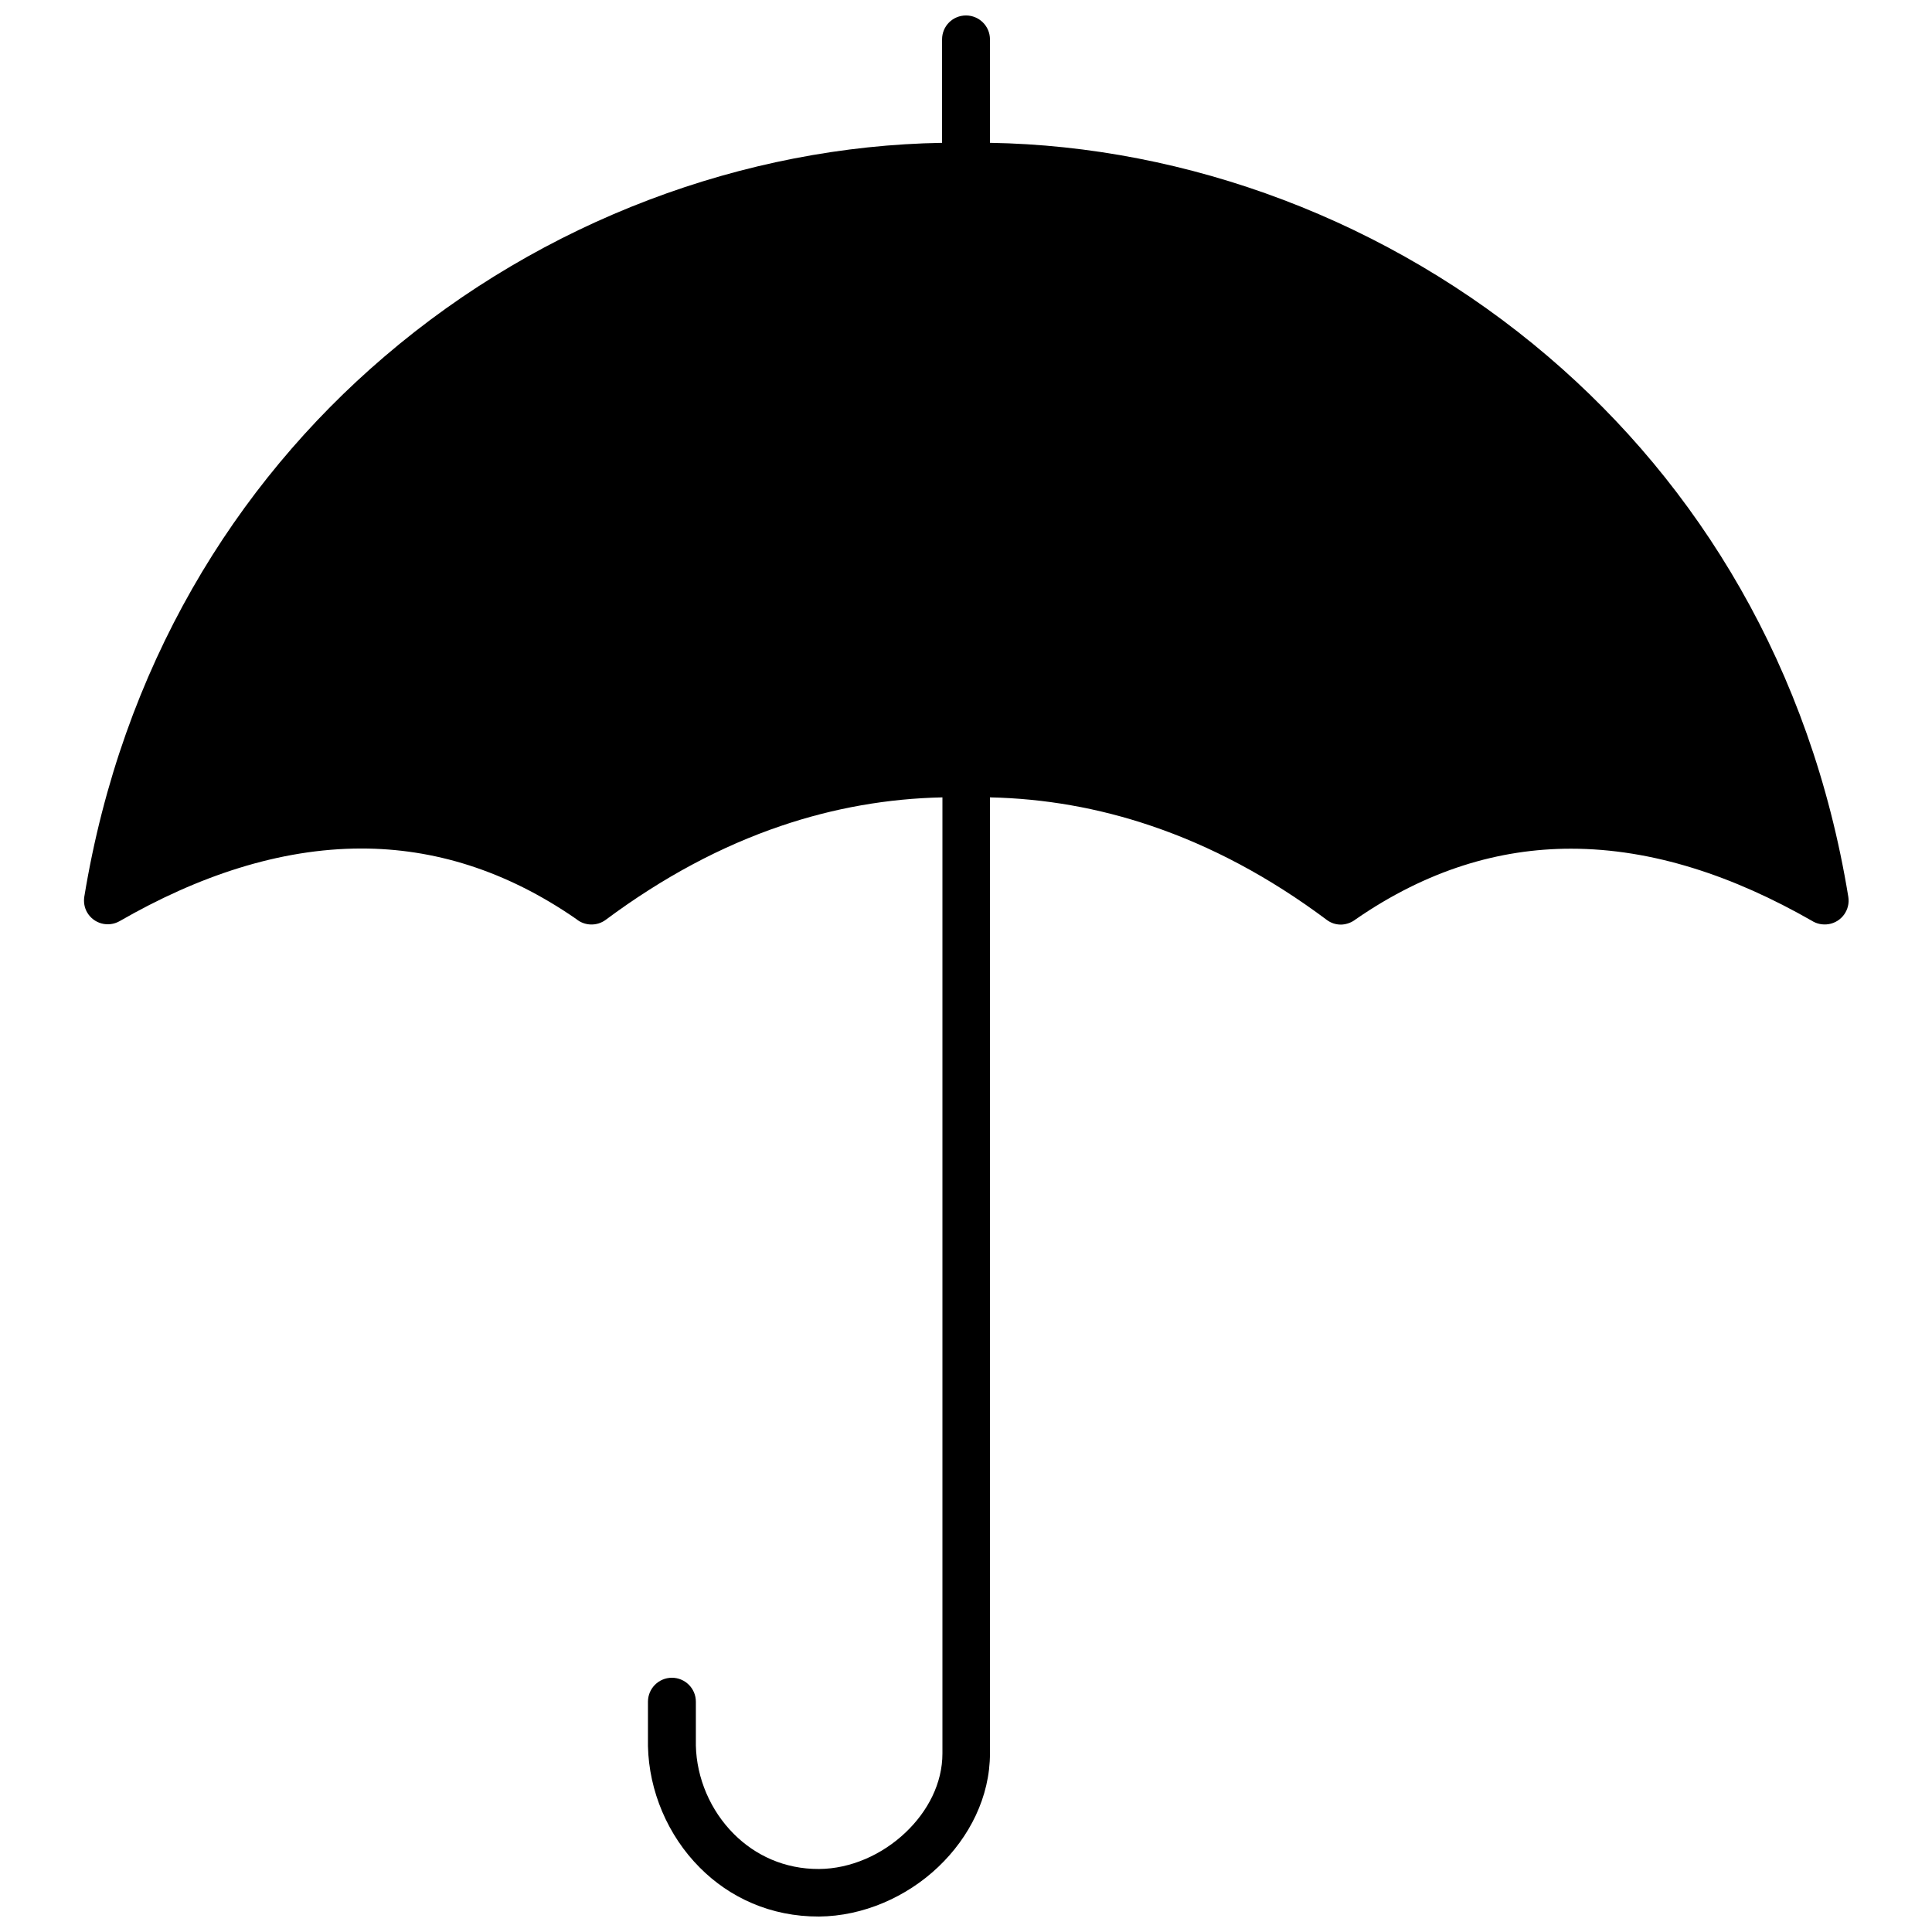 <?xml version="1.0" encoding="UTF-8"?>
<!-- Uploaded to: SVG Repo, www.svgrepo.com, Generator: SVG Repo Mixer Tools -->
<svg width="800px" height="800px" version="1.1" viewBox="144 144 512 512" xmlns="http://www.w3.org/2000/svg">
 <defs>
  <clipPath id="a">
   <path d="m166 148.09h468v503.81h-468z"/>
  </clipPath>
 </defs>
 <g clip-path="url(#a)">
  <path d="m406.35 181.85c52.297 0.855 105.7 20.555 147.97 56.68 39.699 33.906 69.574 82.324 79.5 143.13 0.555 3.426-1.762 6.699-5.238 7.254-1.613 0.25-3.176-0.102-4.434-0.906-20.605-11.789-42.117-19.094-63.832-19.094-18.992 0-38.137 5.644-57.082 18.742-0.957 0.754-2.215 1.258-3.527 1.359-1.562 0.102-3.023-0.402-4.133-1.258-15.164-11.336-30.684-19.547-46.453-24.887-14.105-4.785-28.414-7.254-42.773-7.559l0.004 188.27v65.043c0 11.586-5.441 22.27-13.703 30.129-8.414 8.012-19.949 13.047-31.59 13.148-12.848 0.051-23.73-5.039-31.59-12.949-8.516-8.516-13.504-20.355-13.754-32.242v-11.742c0-3.477 2.82-6.348 6.348-6.348 3.477 0 6.348 2.82 6.348 6.348v11.637c0.203 8.613 3.828 17.18 10.078 23.426 5.644 5.644 13.402 9.32 22.57 9.27 8.363-0.051 16.727-3.777 22.922-9.672 5.894-5.594 9.773-13 9.773-20.957v-253.36c-14.359 0.301-28.668 2.769-42.773 7.559-15.77 5.34-31.285 13.602-46.453 24.887-2.367 1.762-5.644 1.613-7.809-0.203-18.844-13.047-37.988-18.691-56.93-18.691-21.766 0-43.43 7.356-64.086 19.246-3.023 1.715-6.852 0.707-8.613-2.316-0.754-1.309-0.957-2.769-0.754-4.133 9.977-60.859 39.852-109.23 79.5-143.13 42.168-36.121 95.574-55.82 147.82-56.68v-27.406c0-3.527 2.82-6.348 6.348-6.348 3.477 0 6.348 2.82 6.348 6.348z"/>
 </g>
</svg>